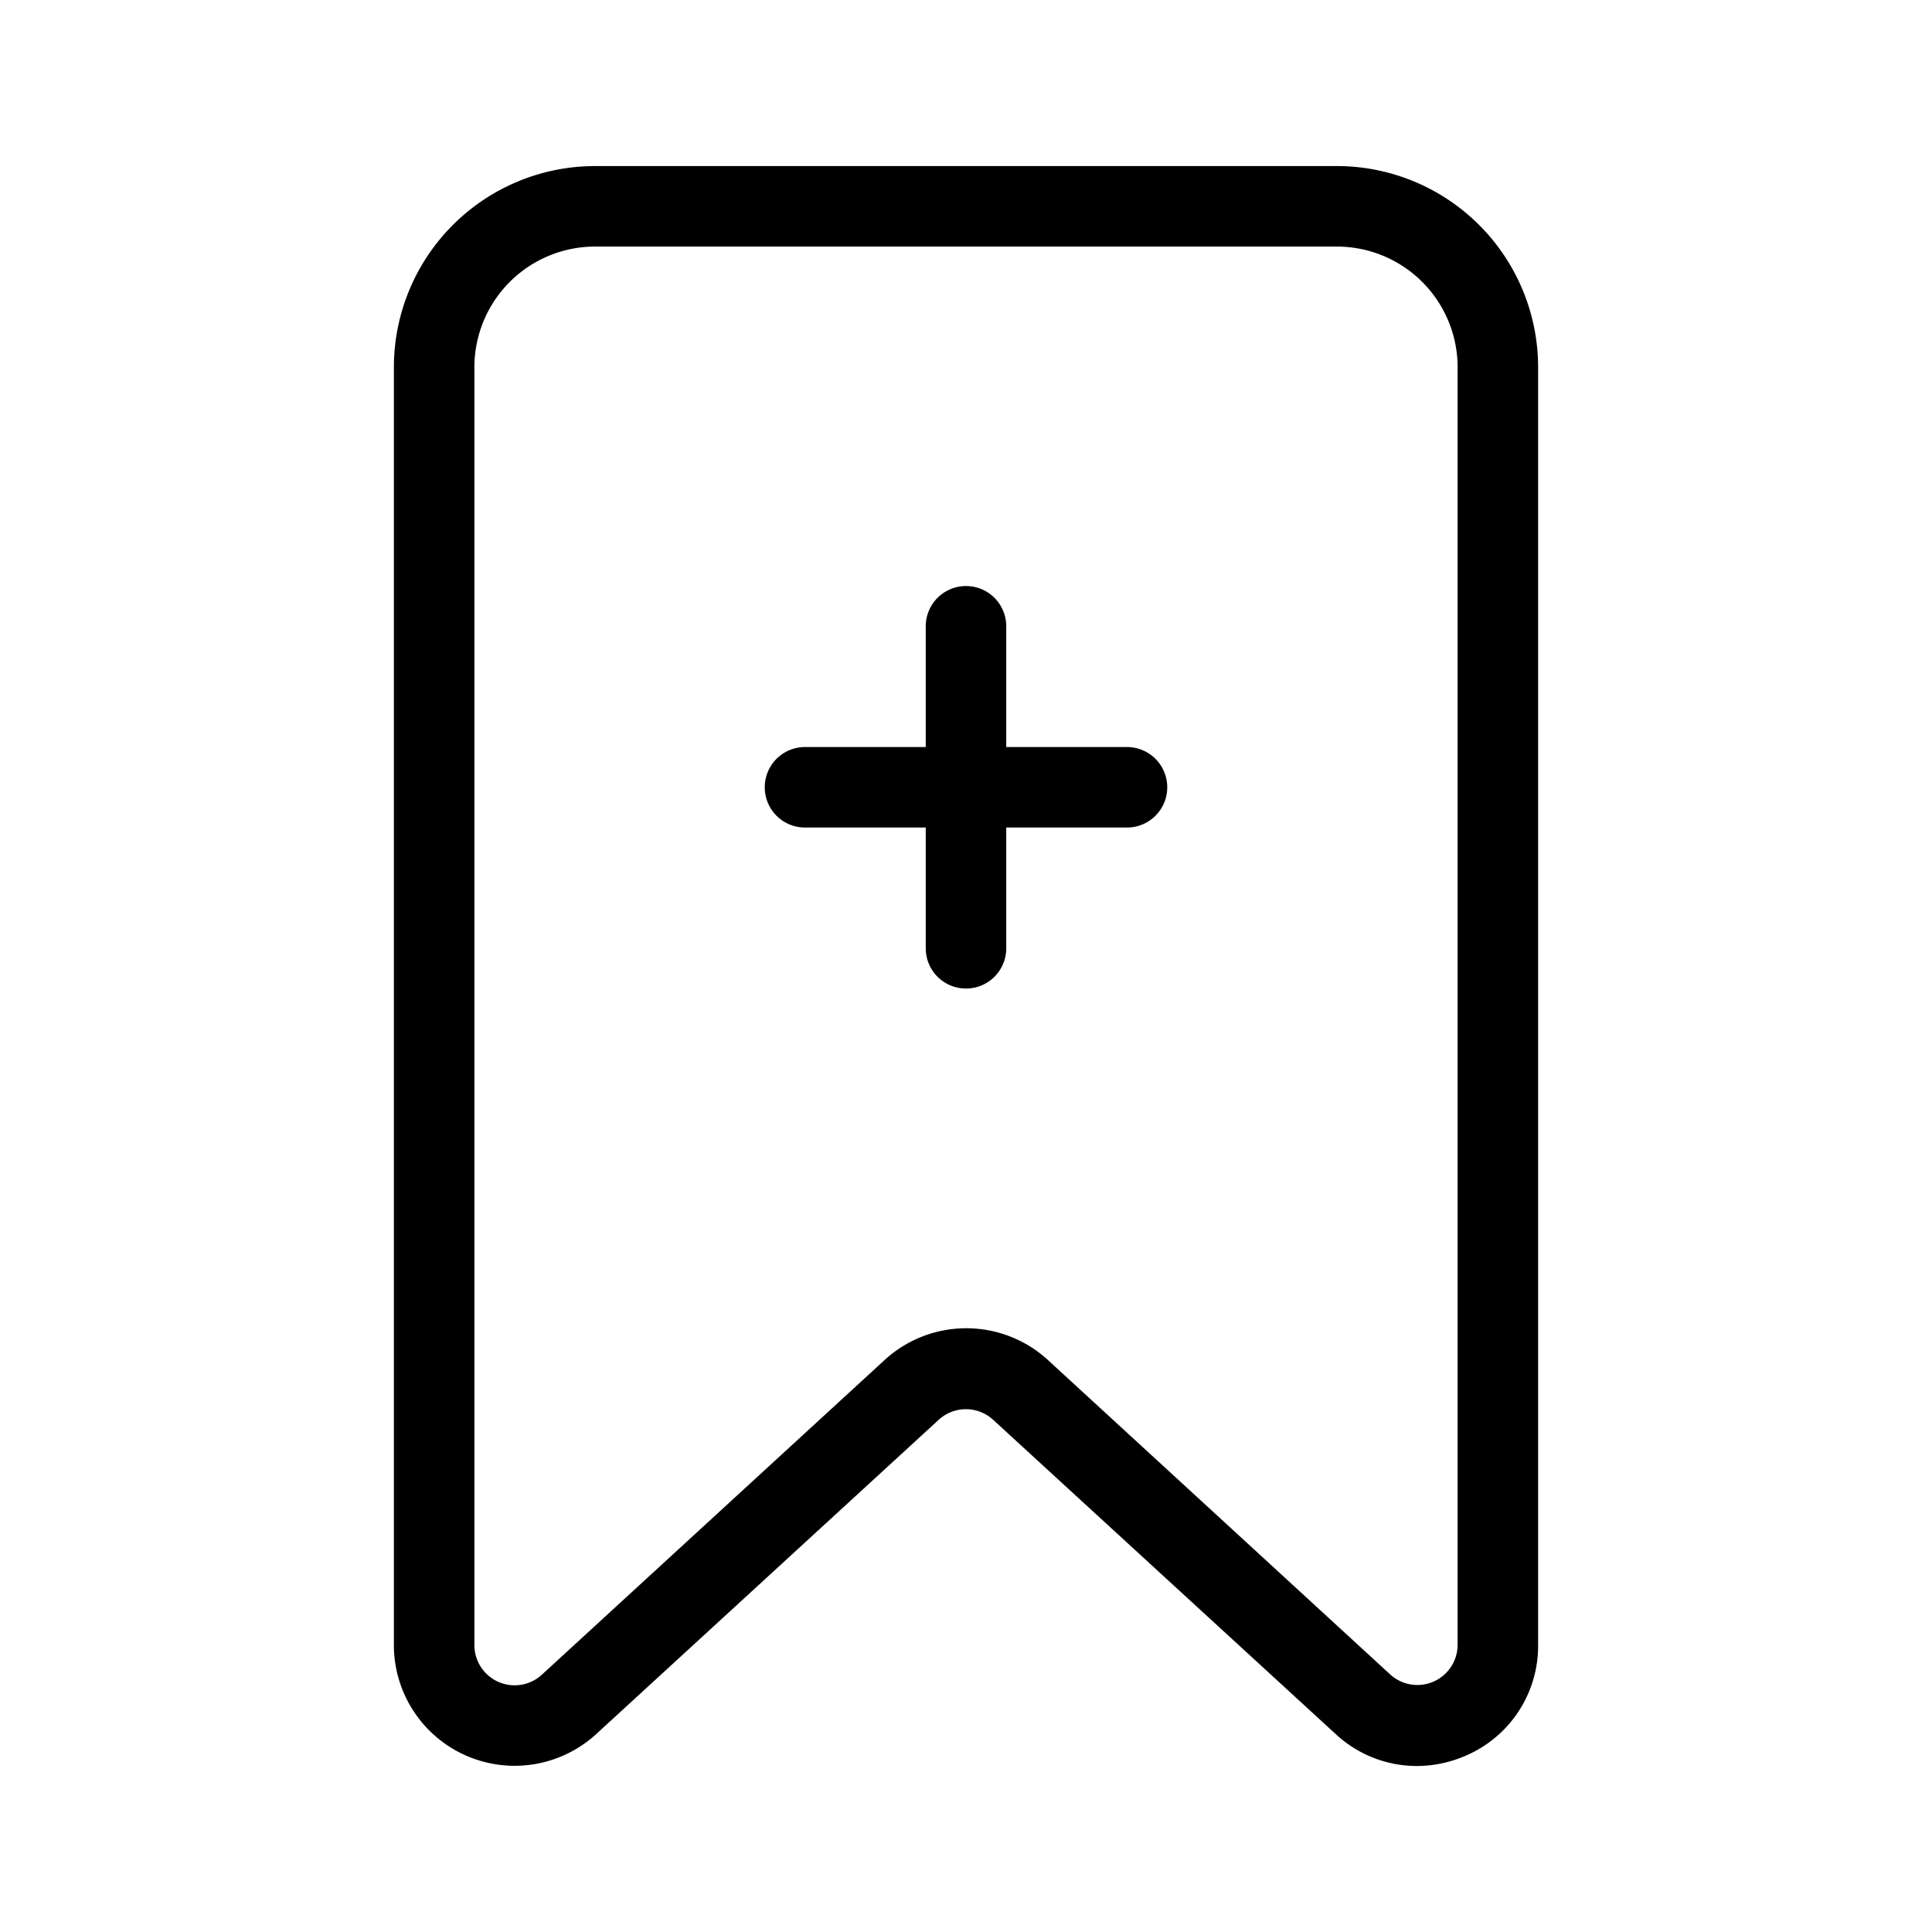 <svg xmlns="http://www.w3.org/2000/svg" viewBox="0 0 24 24">
  <g id="Bookmark_Plus" data-name="Bookmark Plus">
    <g>
      <path d="M17.6,21.938a1.482,1.482,0,0,1-1.011-.4l-4.251-3.9a.5.5,0,0,0-.678,0L7.41,21.538a1.5,1.5,0,0,1-2.517-1.1V4.563a2.5,2.5,0,0,1,2.5-2.5h9.214a2.5,2.5,0,0,1,2.5,2.5V20.435a1.483,1.483,0,0,1-.9,1.375A1.526,1.526,0,0,1,17.6,21.938ZM12,16.5a1.5,1.5,0,0,1,1.018.395L17.269,20.8a.5.5,0,0,0,.838-.368V4.563a1.5,1.5,0,0,0-1.5-1.5H7.393a1.5,1.5,0,0,0-1.5,1.5V20.435a.5.5,0,0,0,.839.368L10.983,16.9A1.5,1.5,0,0,1,12,16.5Z"/>
      <path d="M14,10.28H12.5v1.5a.5.5,0,0,1-1,0v-1.5H10a.5.5,0,0,1,0-1h1.5V7.78a.5.5,0,0,1,1,0v1.5H14A.5.5,0,0,1,14,10.28Z"/>
    </g>
  </g>
</svg>
